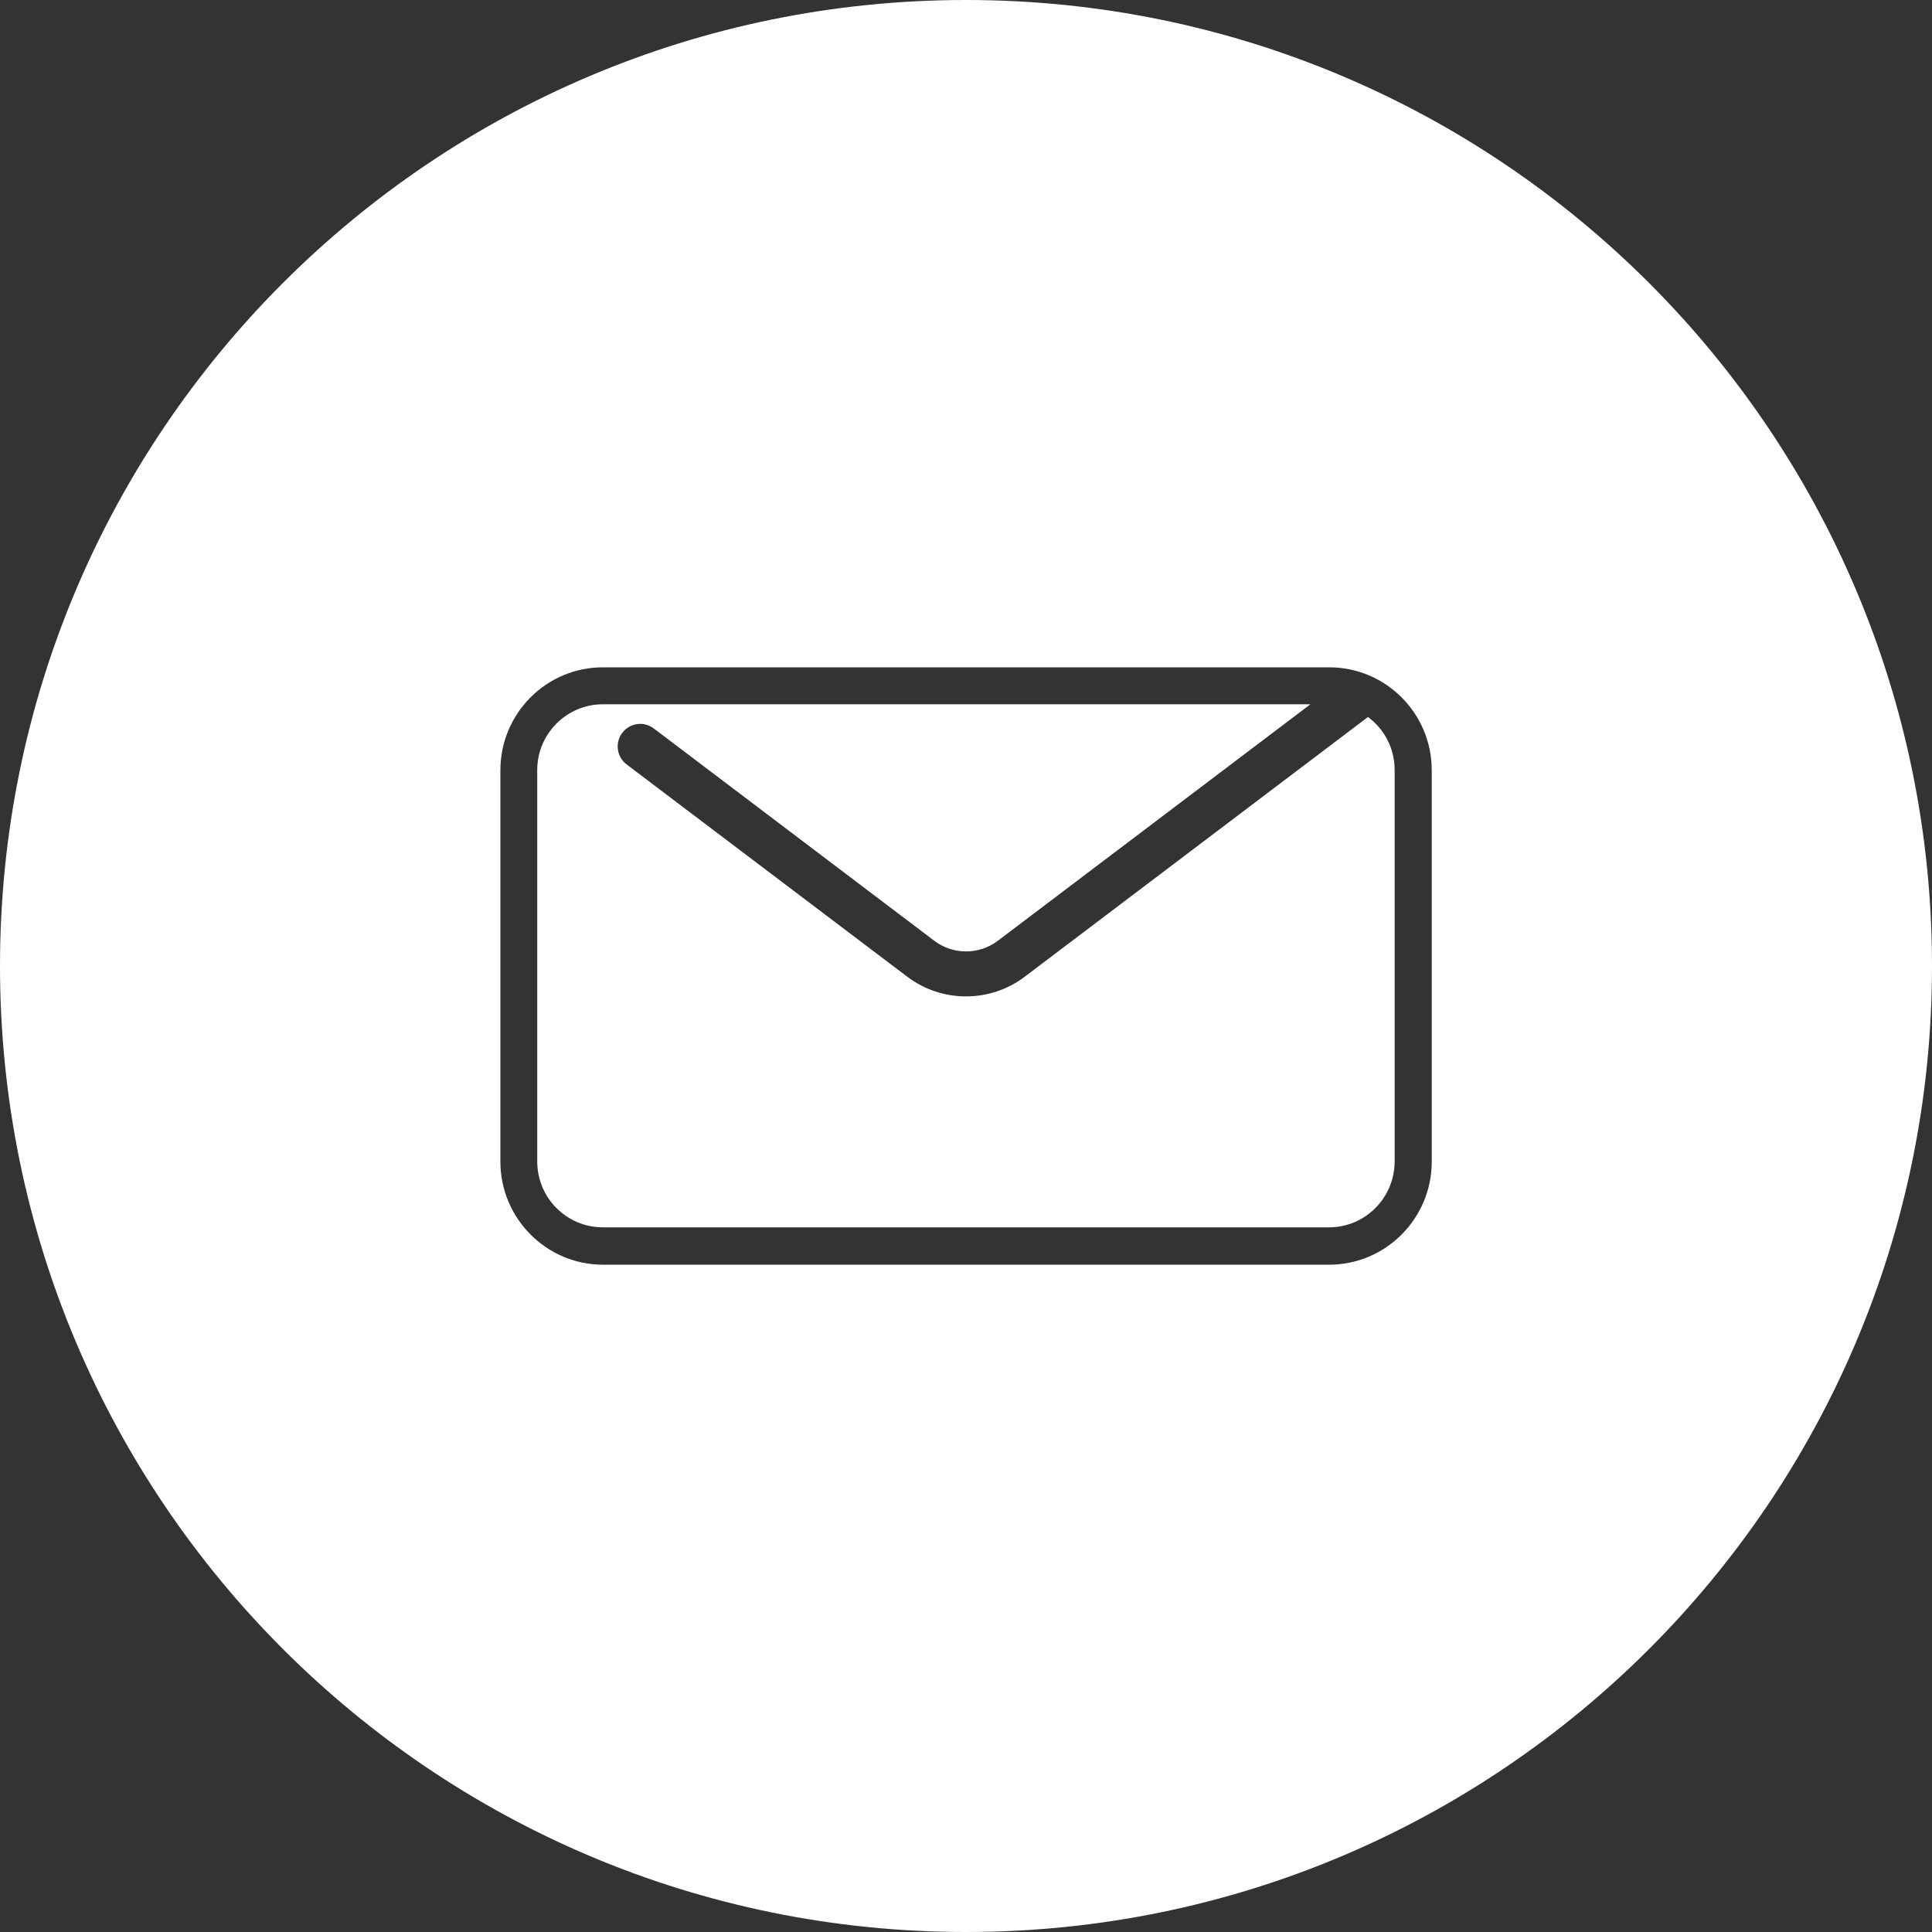 <?xml version="1.0" encoding="UTF-8"?>
<svg id="_レイヤー_2" data-name="レイヤー 2" xmlns="http://www.w3.org/2000/svg" viewBox="0 0 150 150">
  <rect x="0" y="0" width="150" height="150" fill="#333333" stroke="none"/>
  <defs>
    <style>
      .cls-1 {
        fill: #fff;
        stroke-width: 0px;
      }
    </style>
  </defs>
  <g id="_レイヤー_1-2" data-name="レイヤー 1">
    <g>
      <path class="cls-1" d="m106.21,55.68s-.02.01-.03.01l-26.63,20.15c-1.34,1.01-2.94,1.52-4.55,1.52s-3.21-.51-4.55-1.52l-21.8-16.49c-.77-.58-.92-1.68-.34-2.45.58-.77,1.67-.93,2.44-.35l21.8,16.5c1.44,1.09,3.46,1.09,4.91,0l24.28-18.37h-54.94c-2.8,0-5.09,2.29-5.09,5.1v30.39c0,2.83,2.28,5.12,5.09,5.12h56.39c2.8,0,5.09-2.29,5.09-5.12v-30.39c0-1.7-.82-3.19-2.08-4.12Z"/>
      <path class="cls-1" d="m75,0h0C33.58,0,0,33.58,0,75h0c0,41.42,33.58,75,75,75h0c41.42,0,75-33.58,75-75h0C150,33.58,116.42,0,75,0Zm36.16,90.19c0,4.41-3.57,8-7.96,8h-56.39c-4.39,0-7.96-3.6-7.96-8v-30.39c0-4.41,3.57-7.99,7.96-7.99h56.39c4.39,0,7.96,3.58,7.96,7.99v30.39Z"/>
    </g>
  </g>
</svg>